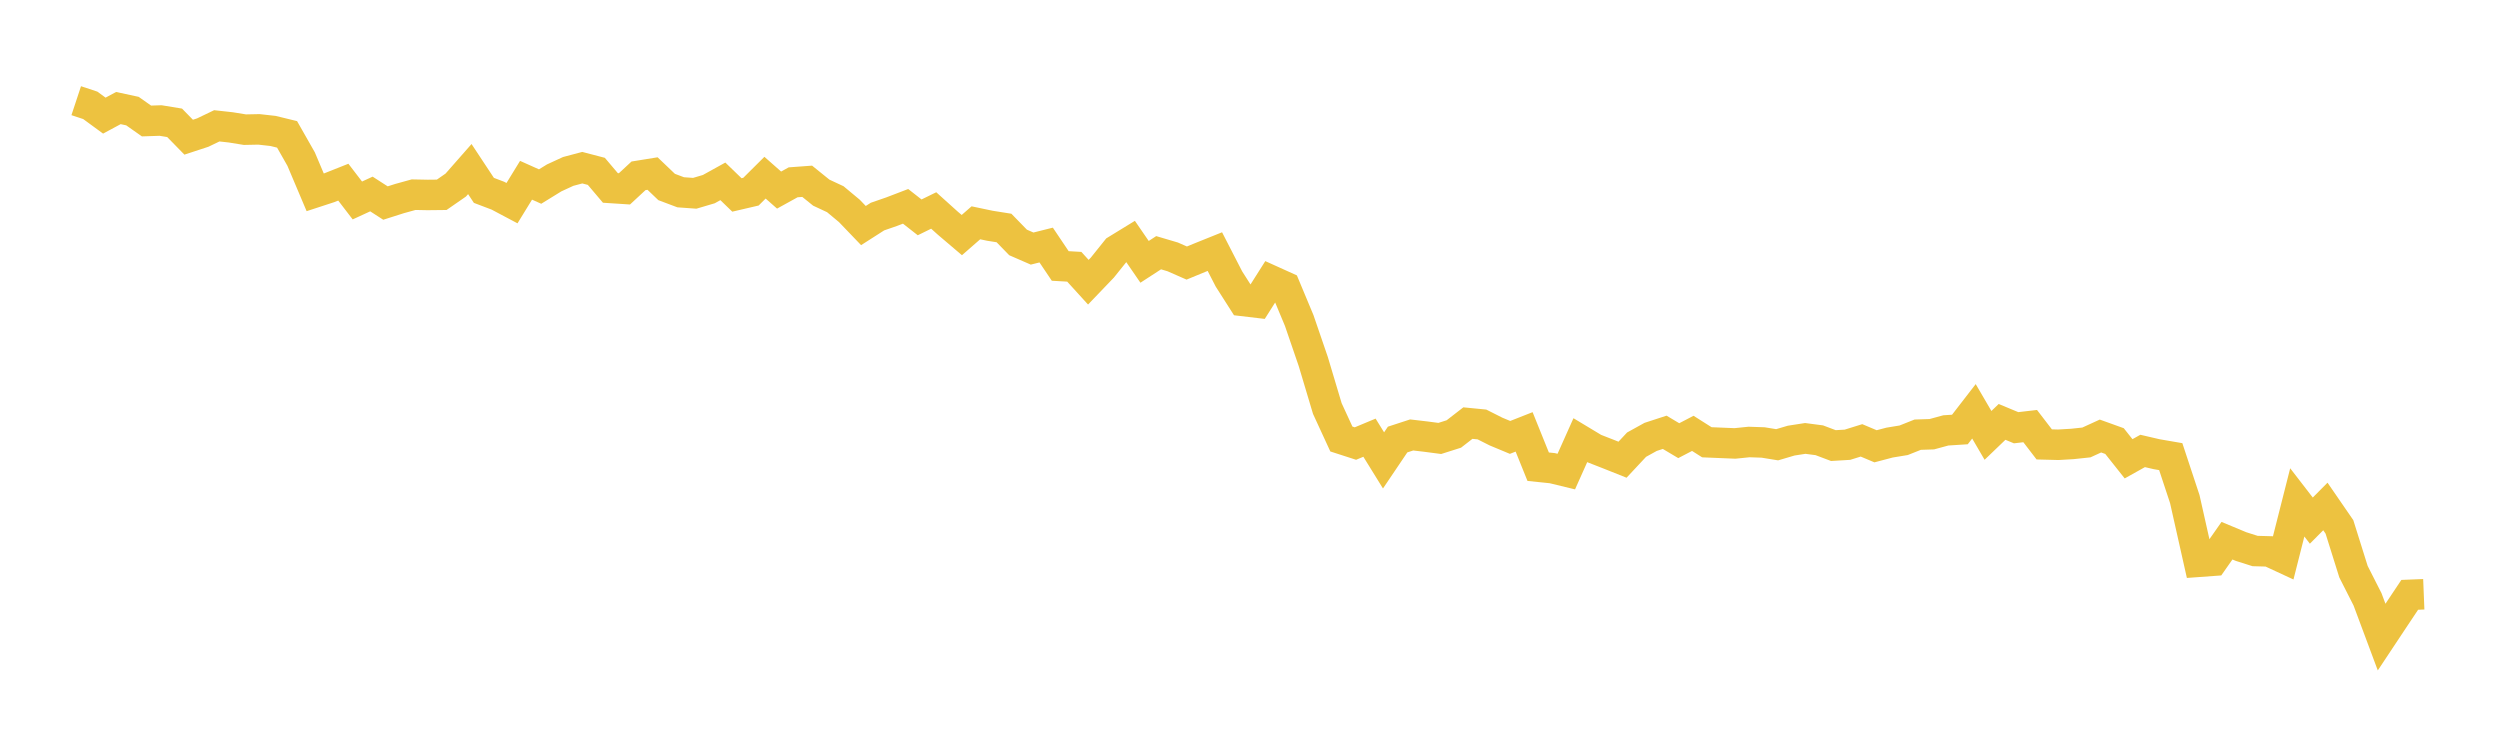 <svg width="164" height="48" xmlns="http://www.w3.org/2000/svg" xmlns:xlink="http://www.w3.org/1999/xlink"><path fill="none" stroke="rgb(237,194,64)" stroke-width="2" d="M5,6.605L5.922,6.91L6.844,7.585L7.766,7.089L8.689,7.288L9.611,7.937L10.533,7.906L11.455,8.057L12.377,9L13.299,8.697L14.222,8.254L15.144,8.356L16.066,8.506L16.988,8.487L17.91,8.59L18.832,8.815L19.754,10.436L20.677,12.617L21.599,12.316L22.521,11.95L23.443,13.151L24.365,12.726L25.287,13.32L26.21,13.026L27.132,12.771L28.054,12.789L28.976,12.779L29.898,12.14L30.82,11.091L31.743,12.488L32.665,12.838L33.587,13.327L34.509,11.825L35.431,12.238L36.353,11.67L37.275,11.245L38.198,11L39.12,11.241L40.042,12.329L40.964,12.389L41.886,11.534L42.808,11.385L43.731,12.267L44.653,12.614L45.575,12.68L46.497,12.407L47.419,11.897L48.341,12.788L49.263,12.573L50.186,11.656L51.108,12.469L52.03,11.96L52.952,11.892L53.874,12.637L54.796,13.068L55.719,13.836L56.641,14.797L57.563,14.207L58.485,13.888L59.407,13.535L60.329,14.259L61.251,13.807L62.174,14.638L63.096,15.422L64.018,14.616L64.94,14.81L65.862,14.956L66.784,15.904L67.707,16.306L68.629,16.075L69.551,17.447L70.473,17.5L71.395,18.513L72.317,17.551L73.24,16.4L74.162,15.835L75.084,17.177L76.006,16.578L76.928,16.851L77.85,17.256L78.772,16.876L79.695,16.505L80.617,18.298L81.539,19.744L82.461,19.853L83.383,18.398L84.305,18.815L85.228,21.026L86.15,23.715L87.072,26.798L87.994,28.799L88.916,29.097L89.838,28.712L90.76,30.202L91.683,28.834L92.605,28.533L93.527,28.641L94.449,28.762L95.371,28.469L96.293,27.755L97.216,27.845L98.138,28.31L99.06,28.694L99.982,28.331L100.904,30.616L101.826,30.711L102.749,30.935L103.671,28.874L104.593,29.429L105.515,29.789L106.437,30.157L107.359,29.17L108.281,28.66L109.204,28.359L110.126,28.908L111.048,28.428L111.97,29.013L112.892,29.051L113.814,29.089L114.737,28.995L115.659,29.026L116.581,29.176L117.503,28.904L118.425,28.761L119.347,28.882L120.269,29.23L121.192,29.175L122.114,28.888L123.036,29.276L123.958,29.033L124.88,28.882L125.802,28.515L126.725,28.485L127.647,28.234L128.569,28.175L129.491,26.982L130.413,28.561L131.335,27.676L132.257,28.059L133.18,27.952L134.102,29.153L135.024,29.177L135.946,29.123L136.868,29.025L137.79,28.603L138.713,28.935L139.635,30.097L140.557,29.582L141.479,29.796L142.401,29.955L143.323,32.743L144.246,36.853L145.168,36.786L146.09,35.47L147.012,35.854L147.934,36.147L148.856,36.172L149.778,36.6L150.701,32.957L151.623,34.152L152.545,33.224L153.467,34.564L154.389,37.503L155.311,39.319L156.234,41.793L157.156,40.404L158.078,39.021L159,38.984"></path></svg>
